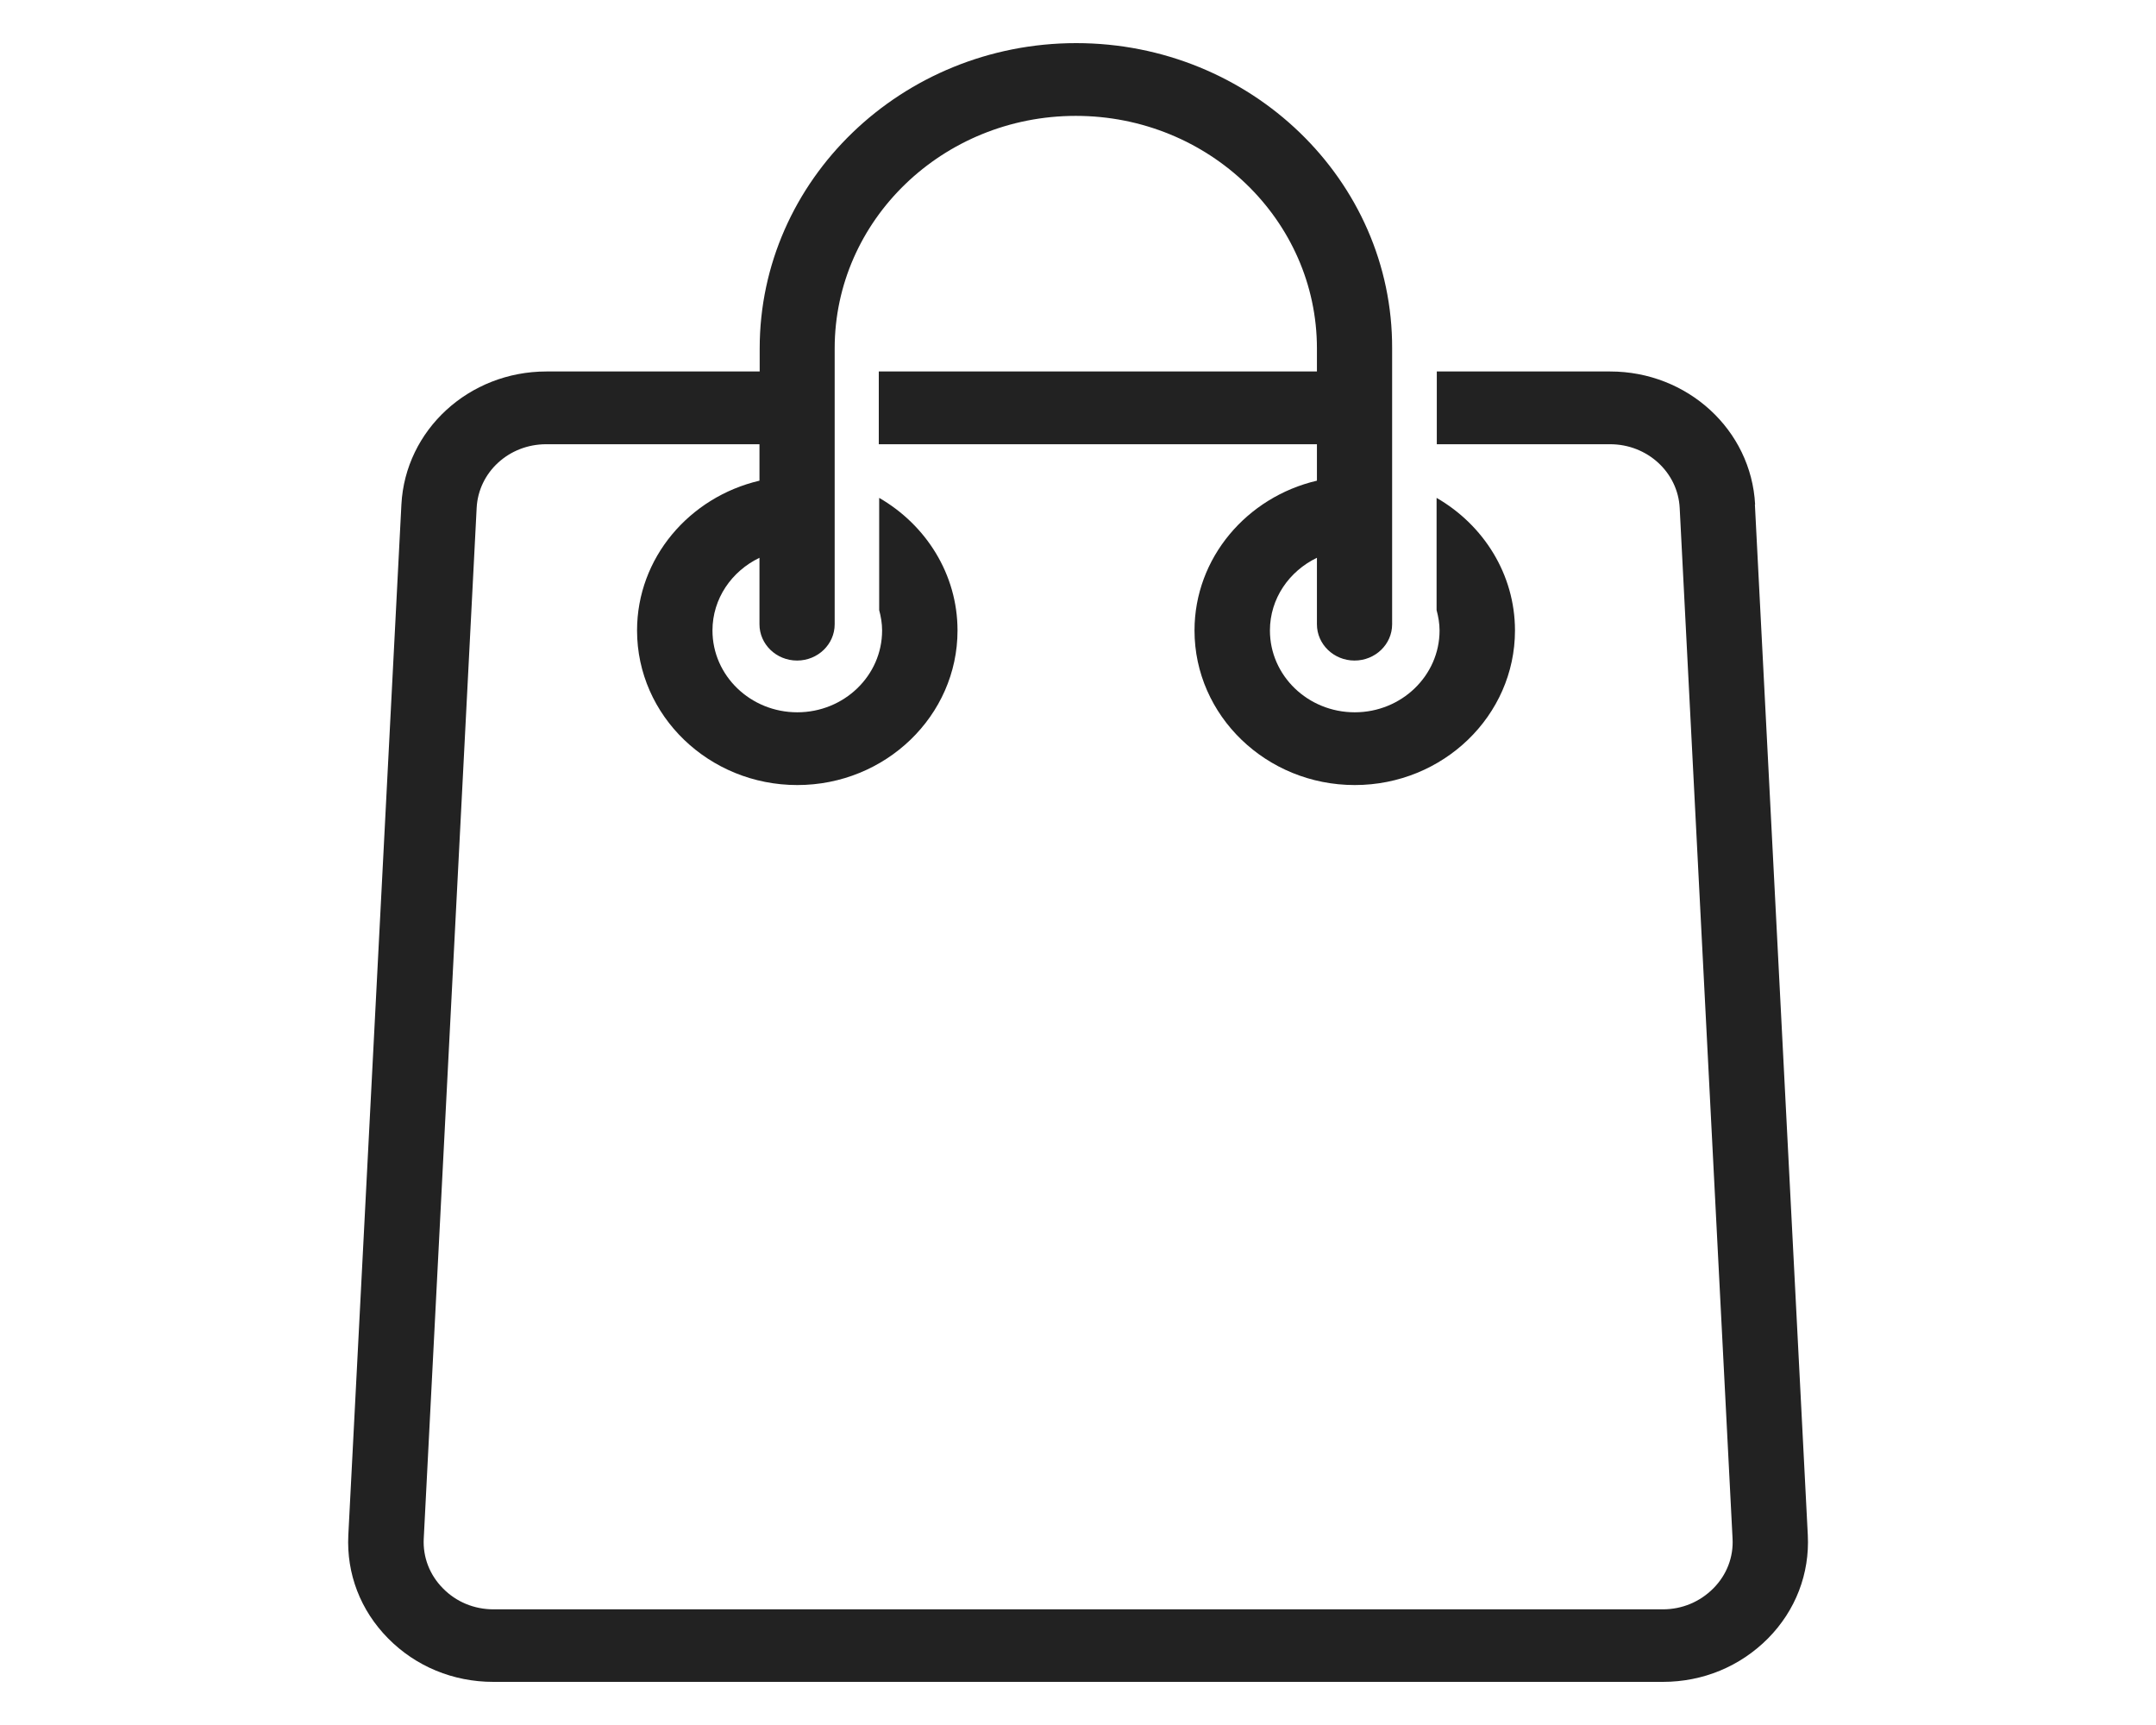 <svg width="50" height="40" viewBox="0 0 50 40" fill="none" xmlns="http://www.w3.org/2000/svg">
<path d="M40.703 11.698C40.612 9.968 39.136 8.614 37.341 8.614H33.321V10.301H37.341C38.204 10.301 38.913 10.953 38.954 11.781L40.18 35.679C40.203 36.109 40.044 36.52 39.735 36.831C39.426 37.142 39.013 37.318 38.563 37.318H11.444C10.999 37.318 10.581 37.147 10.272 36.831C9.964 36.52 9.805 36.109 9.827 35.679L11.054 11.781C11.095 10.949 11.803 10.301 12.666 10.301H17.613V11.146C15.987 11.527 14.774 12.938 14.774 14.62C14.774 16.596 16.441 18.204 18.49 18.204C20.538 18.204 22.206 16.596 22.206 14.62C22.206 13.315 21.474 12.171 20.389 11.545V14.147C20.43 14.3 20.457 14.458 20.457 14.62C20.457 15.667 19.576 16.517 18.49 16.517C17.404 16.517 16.523 15.667 16.523 14.62C16.523 13.88 16.968 13.245 17.613 12.934V14.476C17.613 14.94 18.004 15.317 18.485 15.317C18.967 15.317 19.357 14.94 19.357 14.476V8.08C19.357 5.105 21.865 2.687 24.949 2.687C28.034 2.687 30.541 5.105 30.541 8.08V8.614H20.38V10.301H30.541V11.146C28.915 11.527 27.702 12.938 27.702 14.62C27.702 16.596 29.369 18.204 31.418 18.204C33.467 18.204 35.134 16.596 35.134 14.62C35.134 13.315 34.402 12.171 33.316 11.545V14.147C33.357 14.3 33.385 14.458 33.385 14.62C33.385 15.667 32.503 16.517 31.418 16.517C30.332 16.517 29.451 15.667 29.451 14.62C29.451 13.88 29.896 13.245 30.541 12.934V14.476C30.541 14.94 30.932 15.317 31.413 15.317C31.895 15.317 32.285 14.94 32.285 14.476V8.08C32.299 4.176 29.006 1 24.958 1C20.911 1 17.618 4.176 17.618 8.08V8.614H12.671C10.877 8.614 9.4 9.968 9.309 11.698L8.078 35.596C8.033 36.494 8.36 37.344 9.001 37.992C9.641 38.641 10.509 39 11.44 39H38.563C39.494 39 40.357 38.641 41.002 37.992C41.643 37.344 41.97 36.49 41.925 35.596L40.698 11.698H40.703Z" fill="#222222"/>
</svg>
